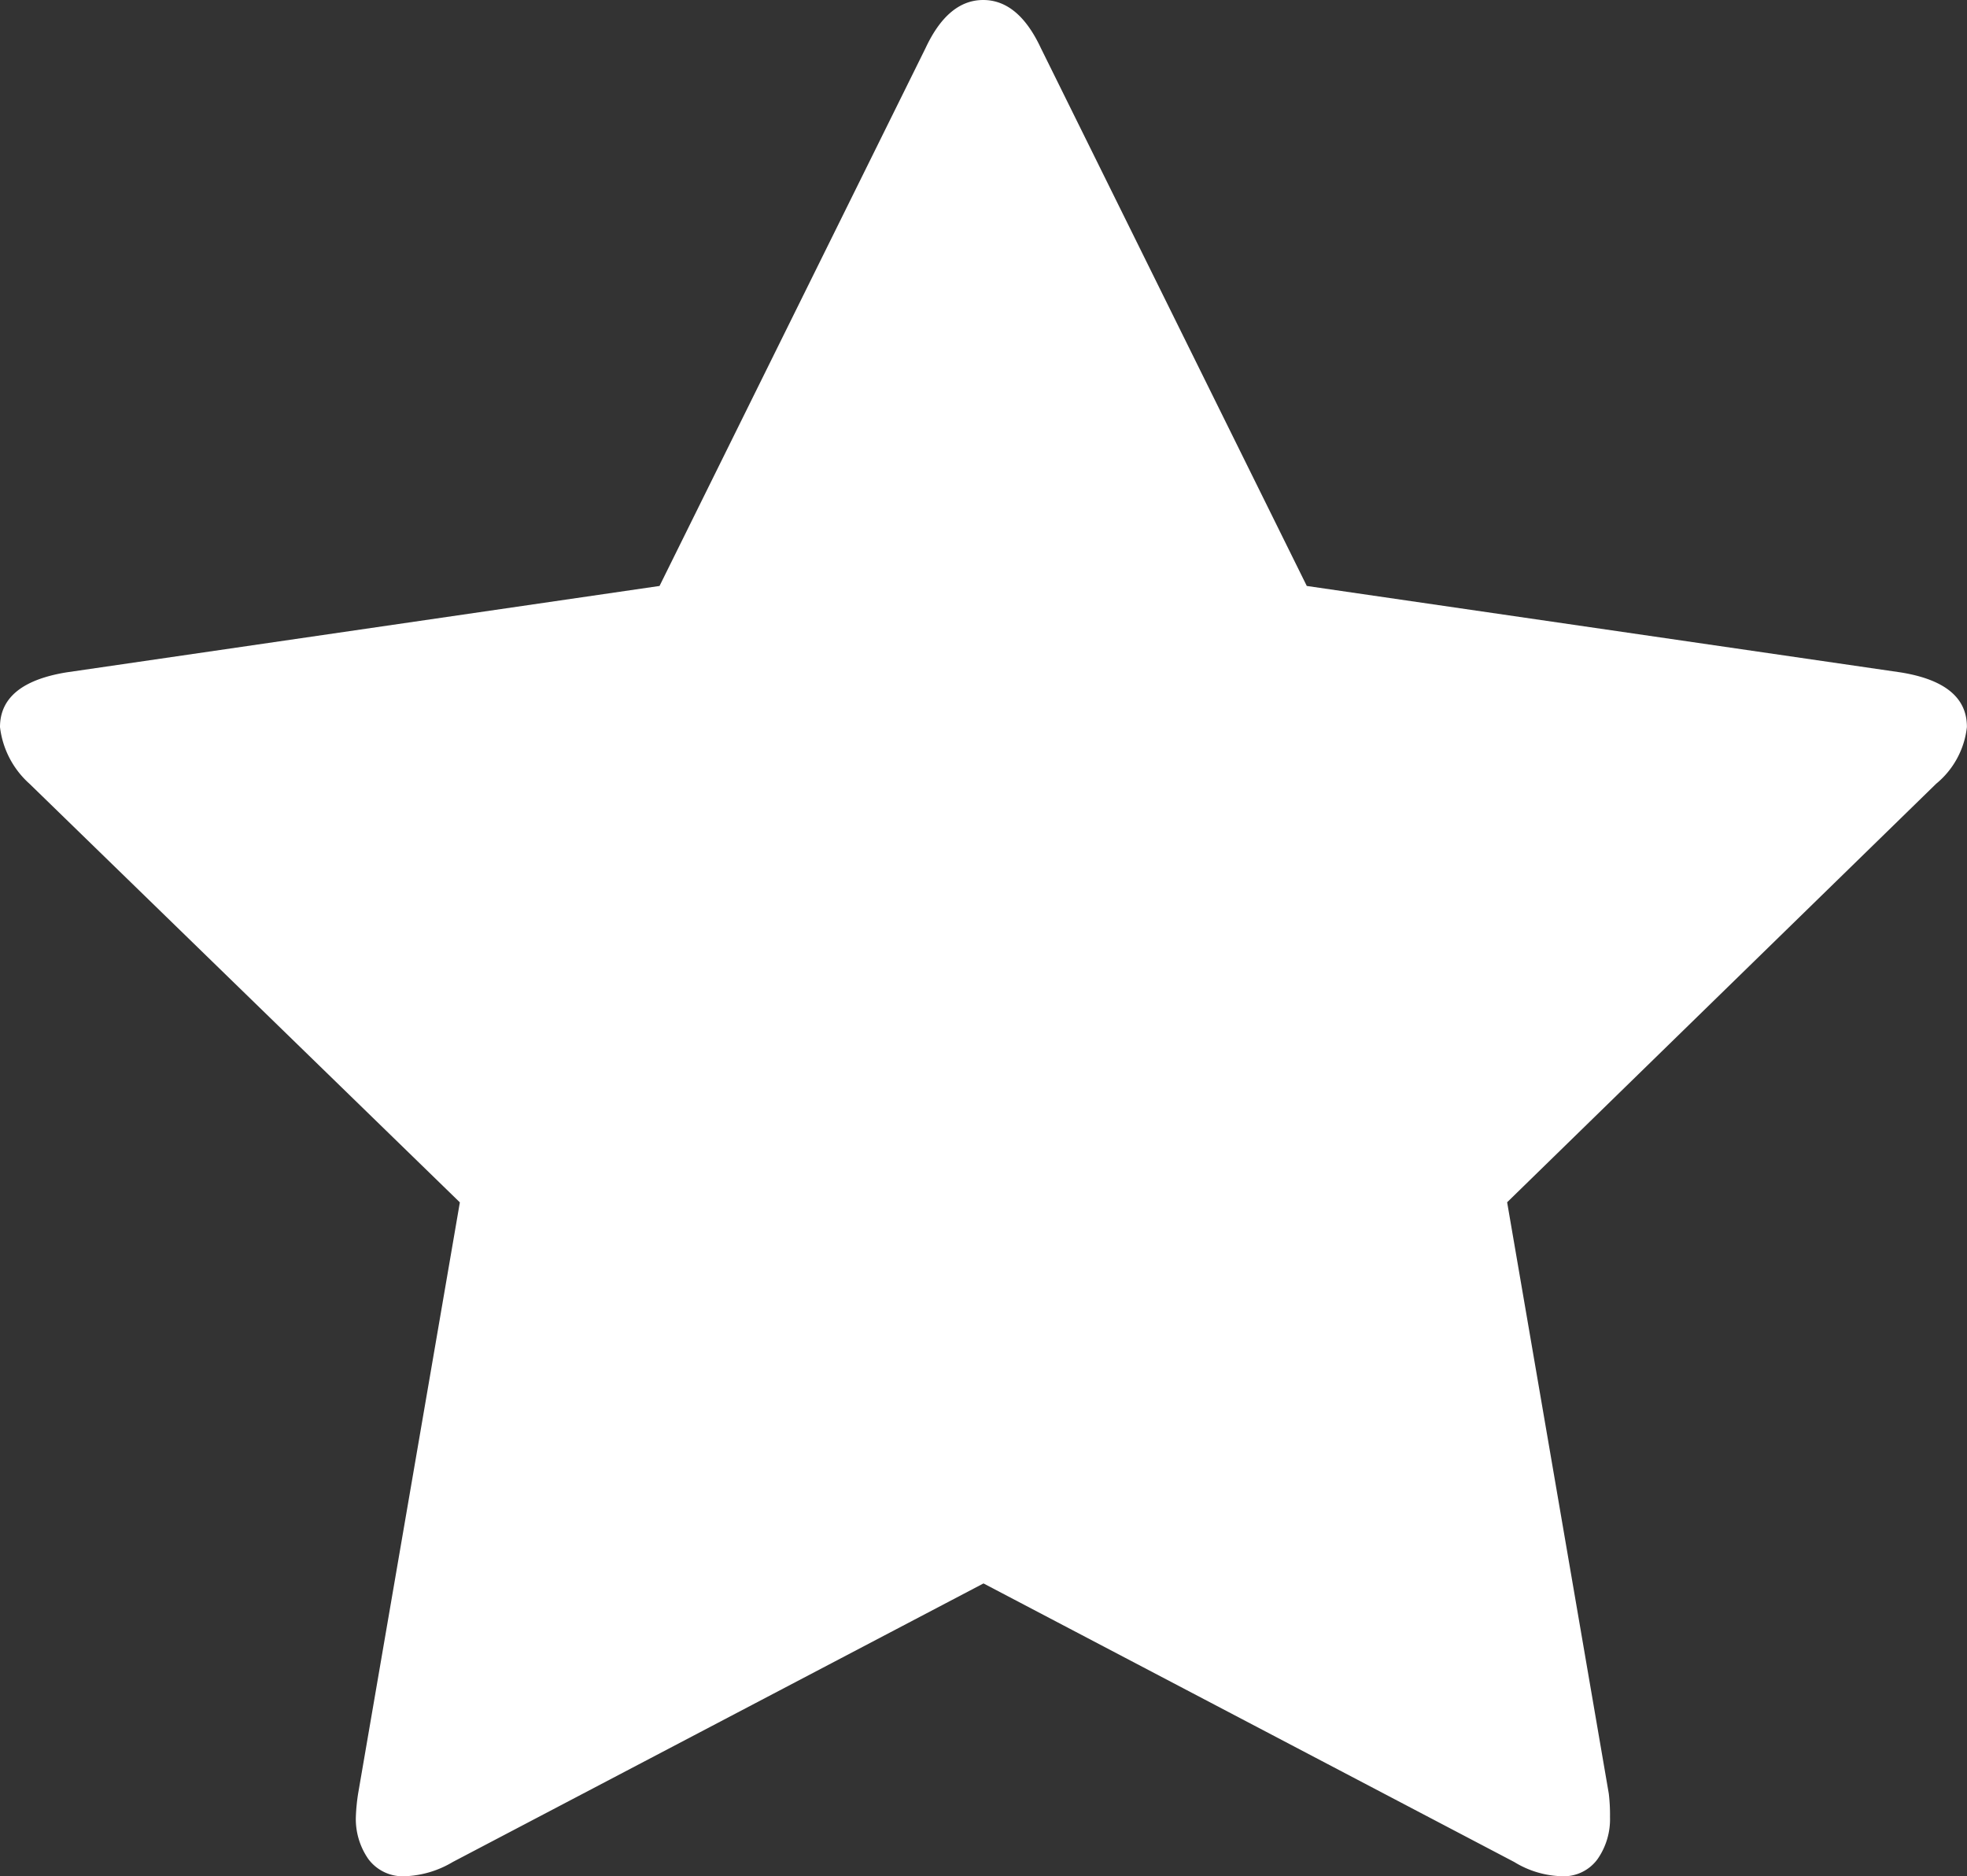 <svg xmlns="http://www.w3.org/2000/svg" width="20.48" height="19.531" viewBox="0 0 20.48 19.531"><rect x="0" y="0" width="20.48" height="19.531" fill="#333333" stroke="none"/><defs><style>.a{fill:#fff;}</style></defs><path class="a" d="M20.479,7.569a.889.889,0,0,1-.32.59l-4.467,4.357L16.75,18.67a1.828,1.828,0,0,1,.013.246.726.726,0,0,1-.129.437.435.435,0,0,1-.376.179.994.994,0,0,1-.492-.148l-5.526-2.9-5.526,2.9a1.044,1.044,0,0,1-.492.148.447.447,0,0,1-.387-.179.729.729,0,0,1-.13-.437,2.012,2.012,0,0,1,.024-.246l1.059-6.153L.308,8.16A.938.938,0,0,1,0,7.569Q0,7.114.689,7l6.178-.9L9.637.5q.234-.5.6-.5t.6.5l2.769,5.6L19.79,7q.689.111.689.566Z"/></svg>